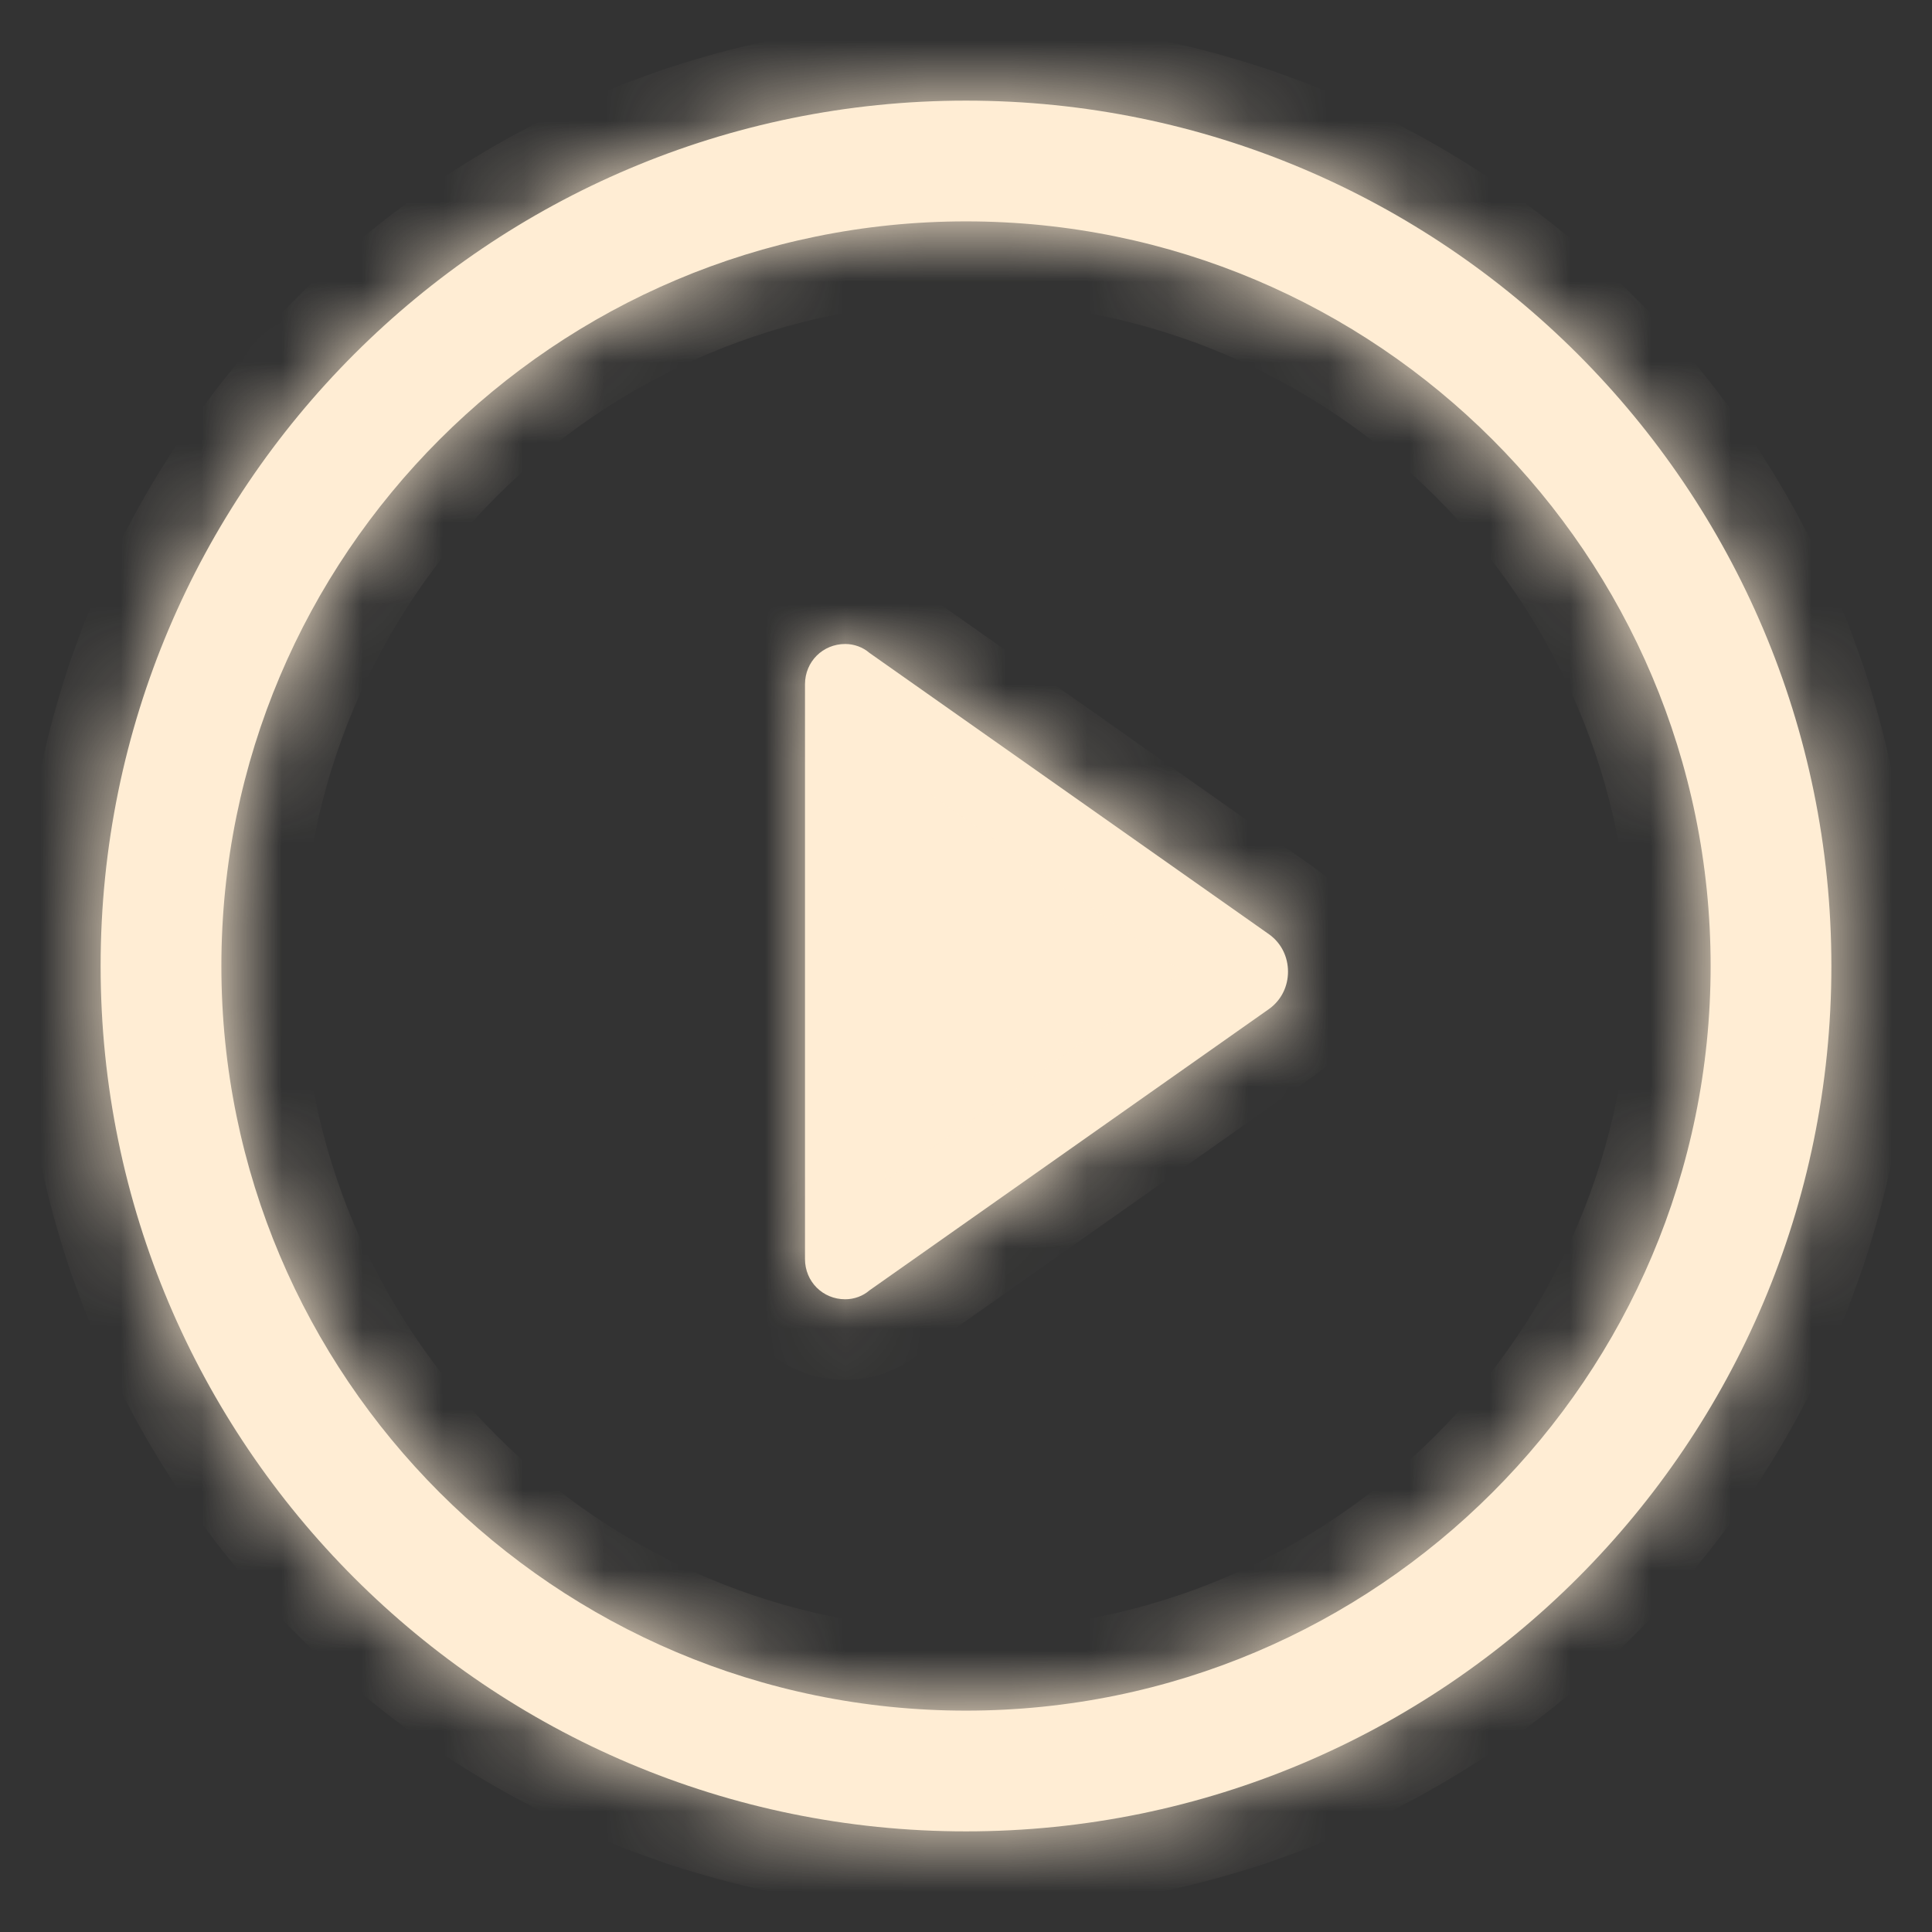 <svg width="24" height="24" viewBox="0 0 24 24" fill="none" xmlns="http://www.w3.org/2000/svg">
<rect x="0" y="0" width="24" height="24" fill="#333333" stroke="none"/>
<mask id="path-1-inside-1_60_119" fill="white">
<path d="M21.25 12C21.25 6.894 17.106 2.75 12 2.75C6.894 2.75 2.75 6.894 2.75 12C2.75 17.106 6.894 21.25 12 21.25C17.106 21.25 21.25 17.106 21.25 12ZM22.75 12C22.75 17.934 17.934 22.75 12 22.75C6.066 22.75 1.25 17.934 1.25 12C1.25 6.066 6.066 1.25 12 1.25C17.934 1.25 22.75 6.066 22.75 12Z"/>
<path d="M10 8.5C10 8.22 10.22 8 10.5 8C10.61 8 10.72 8.04 10.8 8.11L15.77 11.61C15.92 11.72 16 11.89 16 12.07C16 12.25 15.92 12.42 15.77 12.53L10.8 16.03C10.72 16.1 10.61 16.14 10.5 16.14C10.22 16.14 10 15.92 10 15.64V8.5Z"/>
</mask>
<path d="M21.25 12C21.25 6.894 17.106 2.75 12 2.75C6.894 2.75 2.75 6.894 2.75 12C2.75 17.106 6.894 21.25 12 21.25C17.106 21.25 21.25 17.106 21.25 12ZM22.75 12C22.75 17.934 17.934 22.75 12 22.75C6.066 22.75 1.25 17.934 1.25 12C1.25 6.066 6.066 1.25 12 1.25C17.934 1.25 22.75 6.066 22.75 12Z" fill="#FFEDD4"/>
<path d="M10 8.5C10 8.22 10.22 8 10.5 8C10.61 8 10.72 8.04 10.8 8.11L15.77 11.61C15.92 11.72 16 11.89 16 12.07C16 12.25 15.92 12.42 15.77 12.53L10.8 16.03C10.72 16.1 10.61 16.14 10.5 16.14C10.22 16.14 10 15.92 10 15.64V8.5Z" fill="#FFEDD4"/>
<path d="M10.8 8.11L10.142 8.863L10.181 8.897L10.224 8.928L10.8 8.11ZM15.77 11.61L16.361 10.804L16.354 10.798L16.346 10.792L15.77 11.61ZM15.77 12.53L16.346 13.348L16.354 13.342L16.361 13.336L15.77 12.53ZM10.8 16.03L10.224 15.212L10.181 15.243L10.142 15.277L10.8 16.03ZM21.25 12H22.25C22.25 6.342 17.658 1.75 12 1.75V2.75V3.75C16.553 3.75 20.25 7.447 20.25 12H21.25ZM12 2.75V1.75C6.342 1.75 1.75 6.342 1.75 12H2.75H3.75C3.75 7.447 7.447 3.75 12 3.75V2.75ZM2.75 12H1.75C1.75 17.658 6.342 22.25 12 22.25V21.25V20.25C7.447 20.25 3.75 16.553 3.75 12H2.75ZM12 21.25V22.25C17.658 22.25 22.25 17.658 22.25 12H21.25H20.25C20.25 16.553 16.553 20.25 12 20.25V21.25ZM22.75 12H21.75C21.75 17.382 17.382 21.75 12 21.75V22.75V23.75C18.486 23.75 23.75 18.486 23.75 12H22.75ZM12 22.75V21.75C6.618 21.75 2.25 17.382 2.25 12H1.25H0.25C0.25 18.486 5.513 23.75 12 23.75V22.75ZM1.25 12H2.25C2.25 6.618 6.618 2.25 12 2.25V1.25V0.25C5.513 0.25 0.25 5.513 0.25 12H1.25ZM12 1.25V2.25C17.382 2.25 21.75 6.618 21.75 12H22.75H23.75C23.75 5.513 18.486 0.25 12 0.25V1.25ZM10 8.5H11C11 8.772 10.772 9 10.5 9V8V7C9.668 7 9 7.668 9 8.5H10ZM10.5 8V9C10.38 9 10.253 8.96 10.142 8.863L10.8 8.11L11.459 7.357C11.187 7.12 10.84 7 10.5 7V8ZM10.8 8.11L10.224 8.928L15.194 12.428L15.77 11.61L16.346 10.792L11.376 7.292L10.8 8.11ZM15.77 11.61L15.179 12.416C15.058 12.328 15 12.191 15 12.07H16H17C17 11.589 16.782 11.112 16.361 10.804L15.77 11.61ZM16 12.07H15C15 11.949 15.058 11.812 15.179 11.724L15.77 12.53L16.361 13.336C16.782 13.028 17 12.551 17 12.07H16ZM15.77 12.53L15.194 11.712L10.224 15.212L10.8 16.03L11.376 16.848L16.346 13.348L15.77 12.53ZM10.8 16.03L10.142 15.277C10.253 15.18 10.38 15.14 10.5 15.14V16.14V17.14C10.84 17.14 11.187 17.02 11.459 16.783L10.8 16.03ZM10.5 16.14V15.14C10.772 15.14 11 15.368 11 15.64H10H9C9 16.472 9.668 17.14 10.5 17.14V16.14ZM10 15.64H11V8.5H10H9V15.64H10Z" fill="#FFEDD4" mask="url(#path-1-inside-1_60_119)"/>
</svg>
